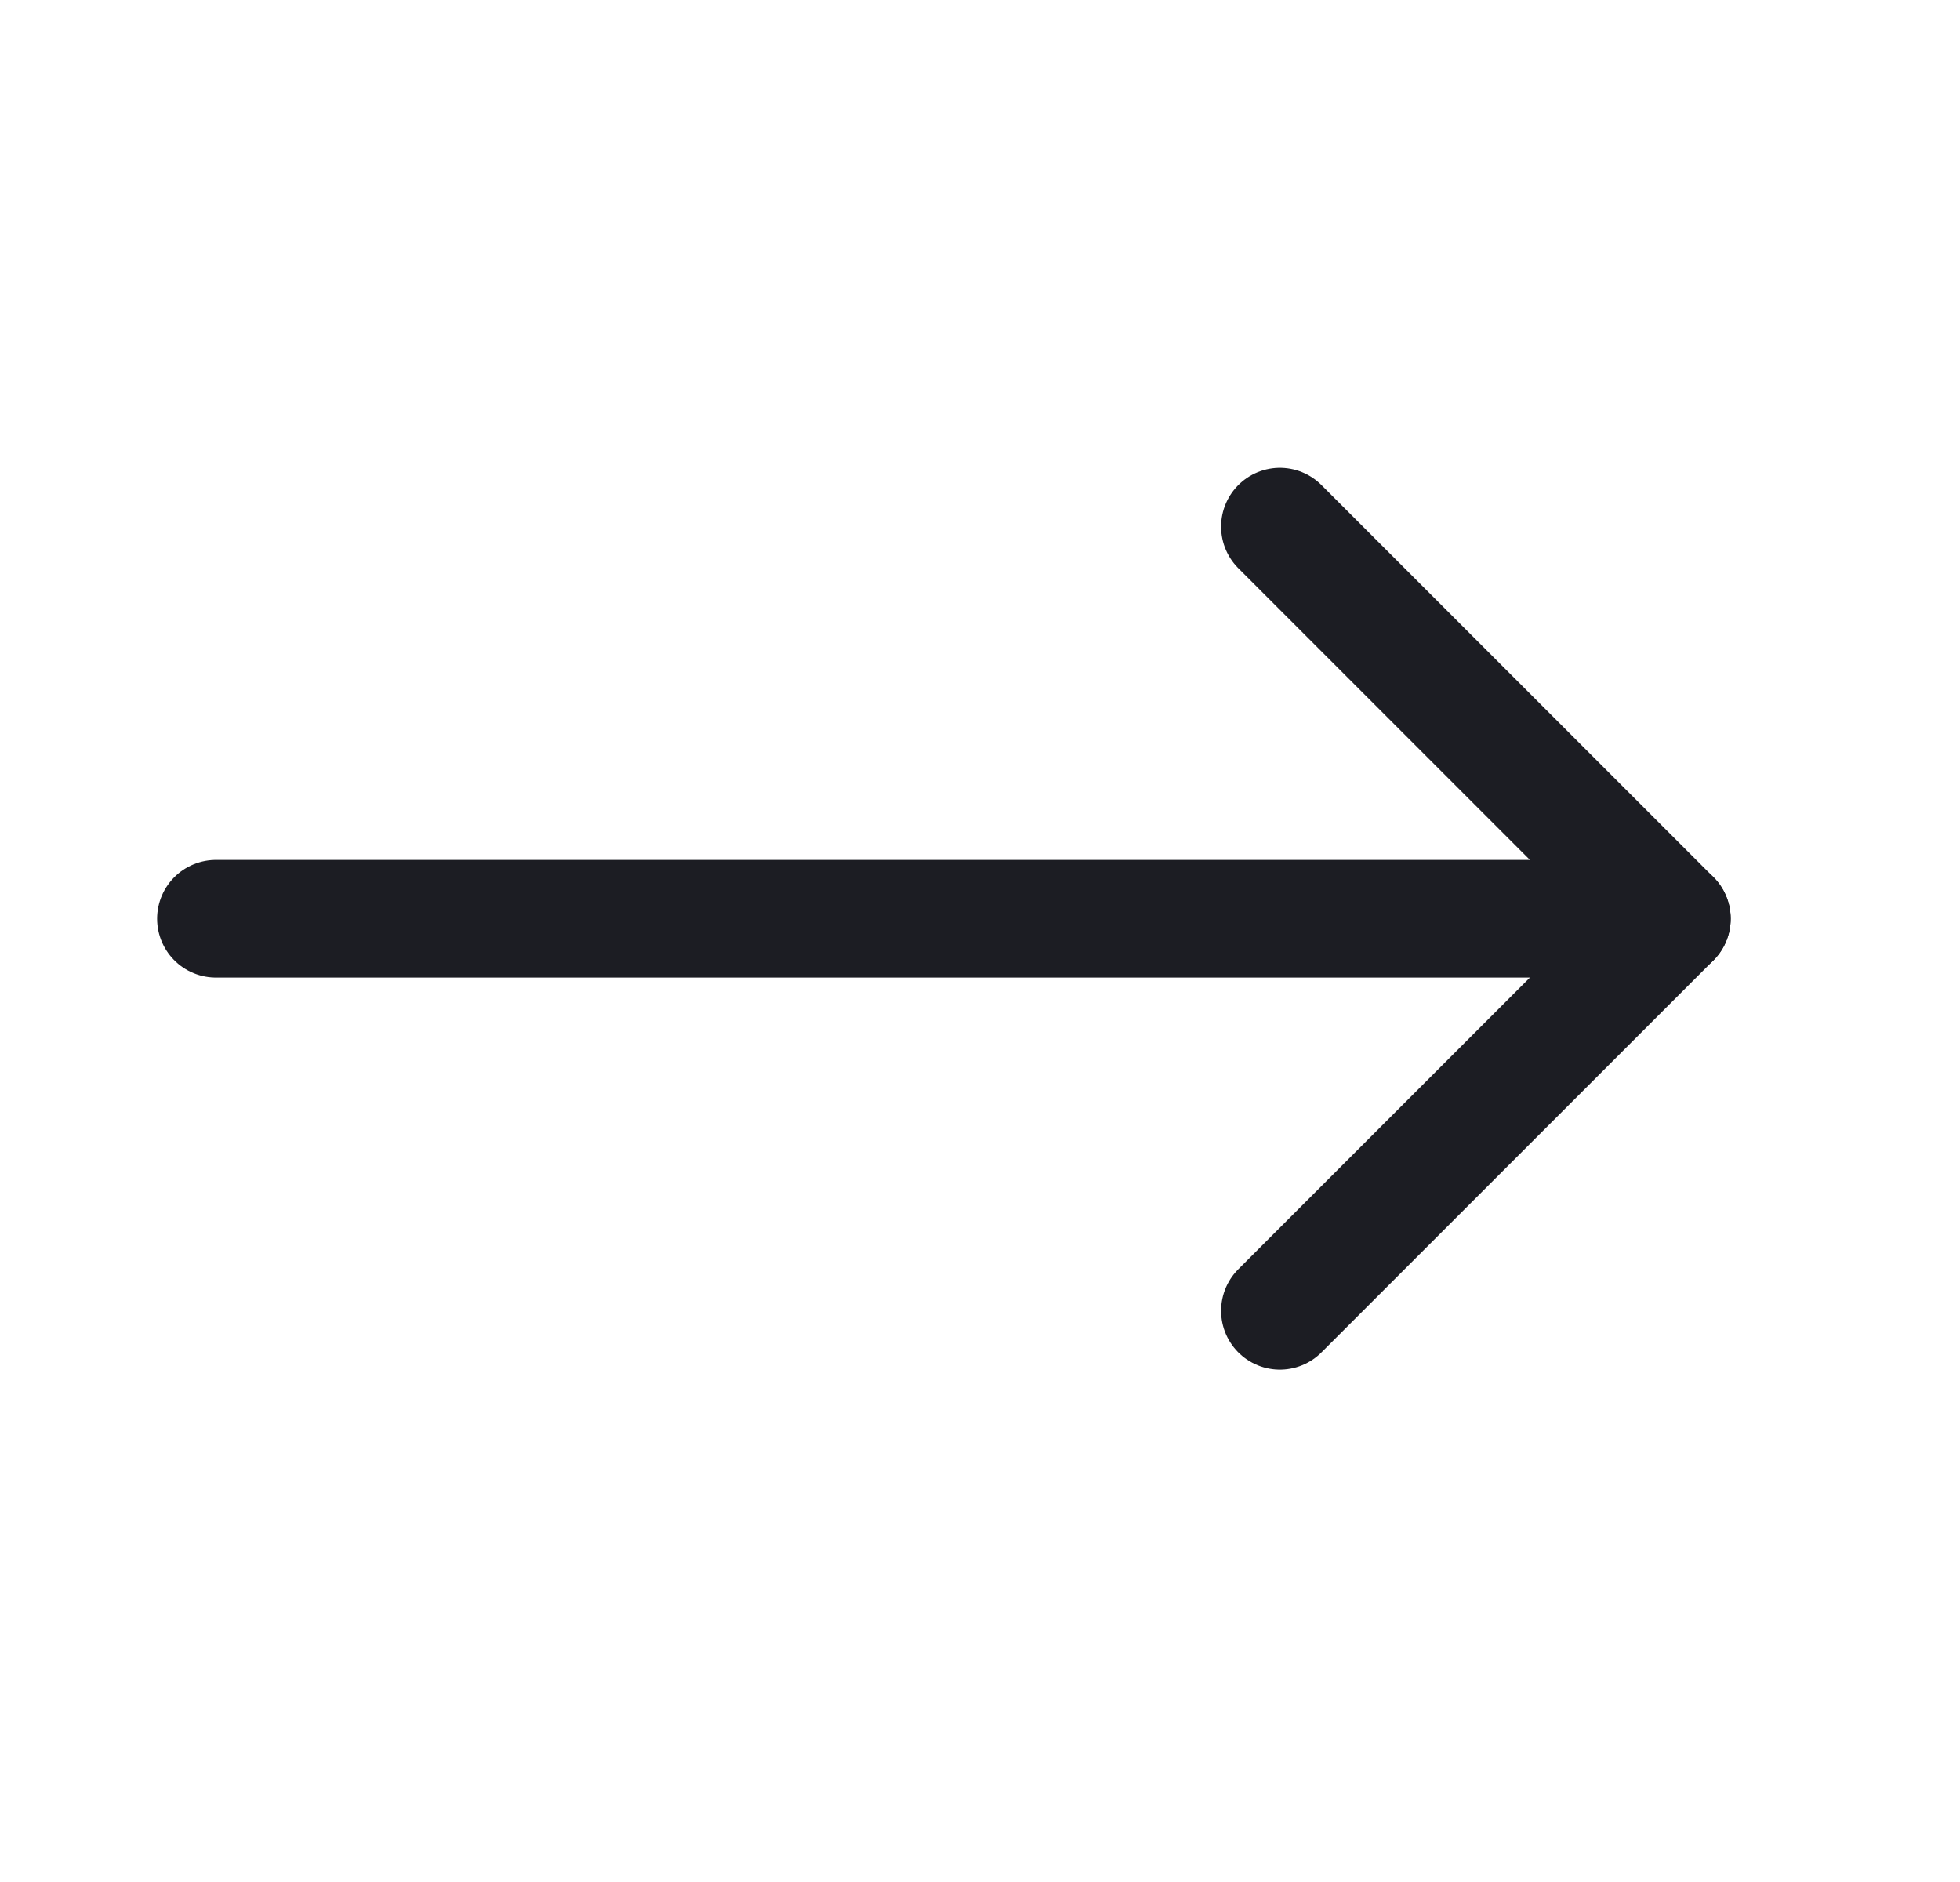 <svg width="25" height="24" viewBox="0 0 25 24" fill="none" xmlns="http://www.w3.org/2000/svg">
    <path d="M2.754 11.716L21.325 11.716" stroke="#1C1D23" stroke-width="1.5"
        stroke-linecap="round" stroke-linejoin="round" />
    <path d="M16.325 16.716L21.325 11.716L16.325 6.716" stroke="#1C1D23" stroke-width="1.5"
        stroke-linecap="round" stroke-linejoin="round" />
</svg>
    
